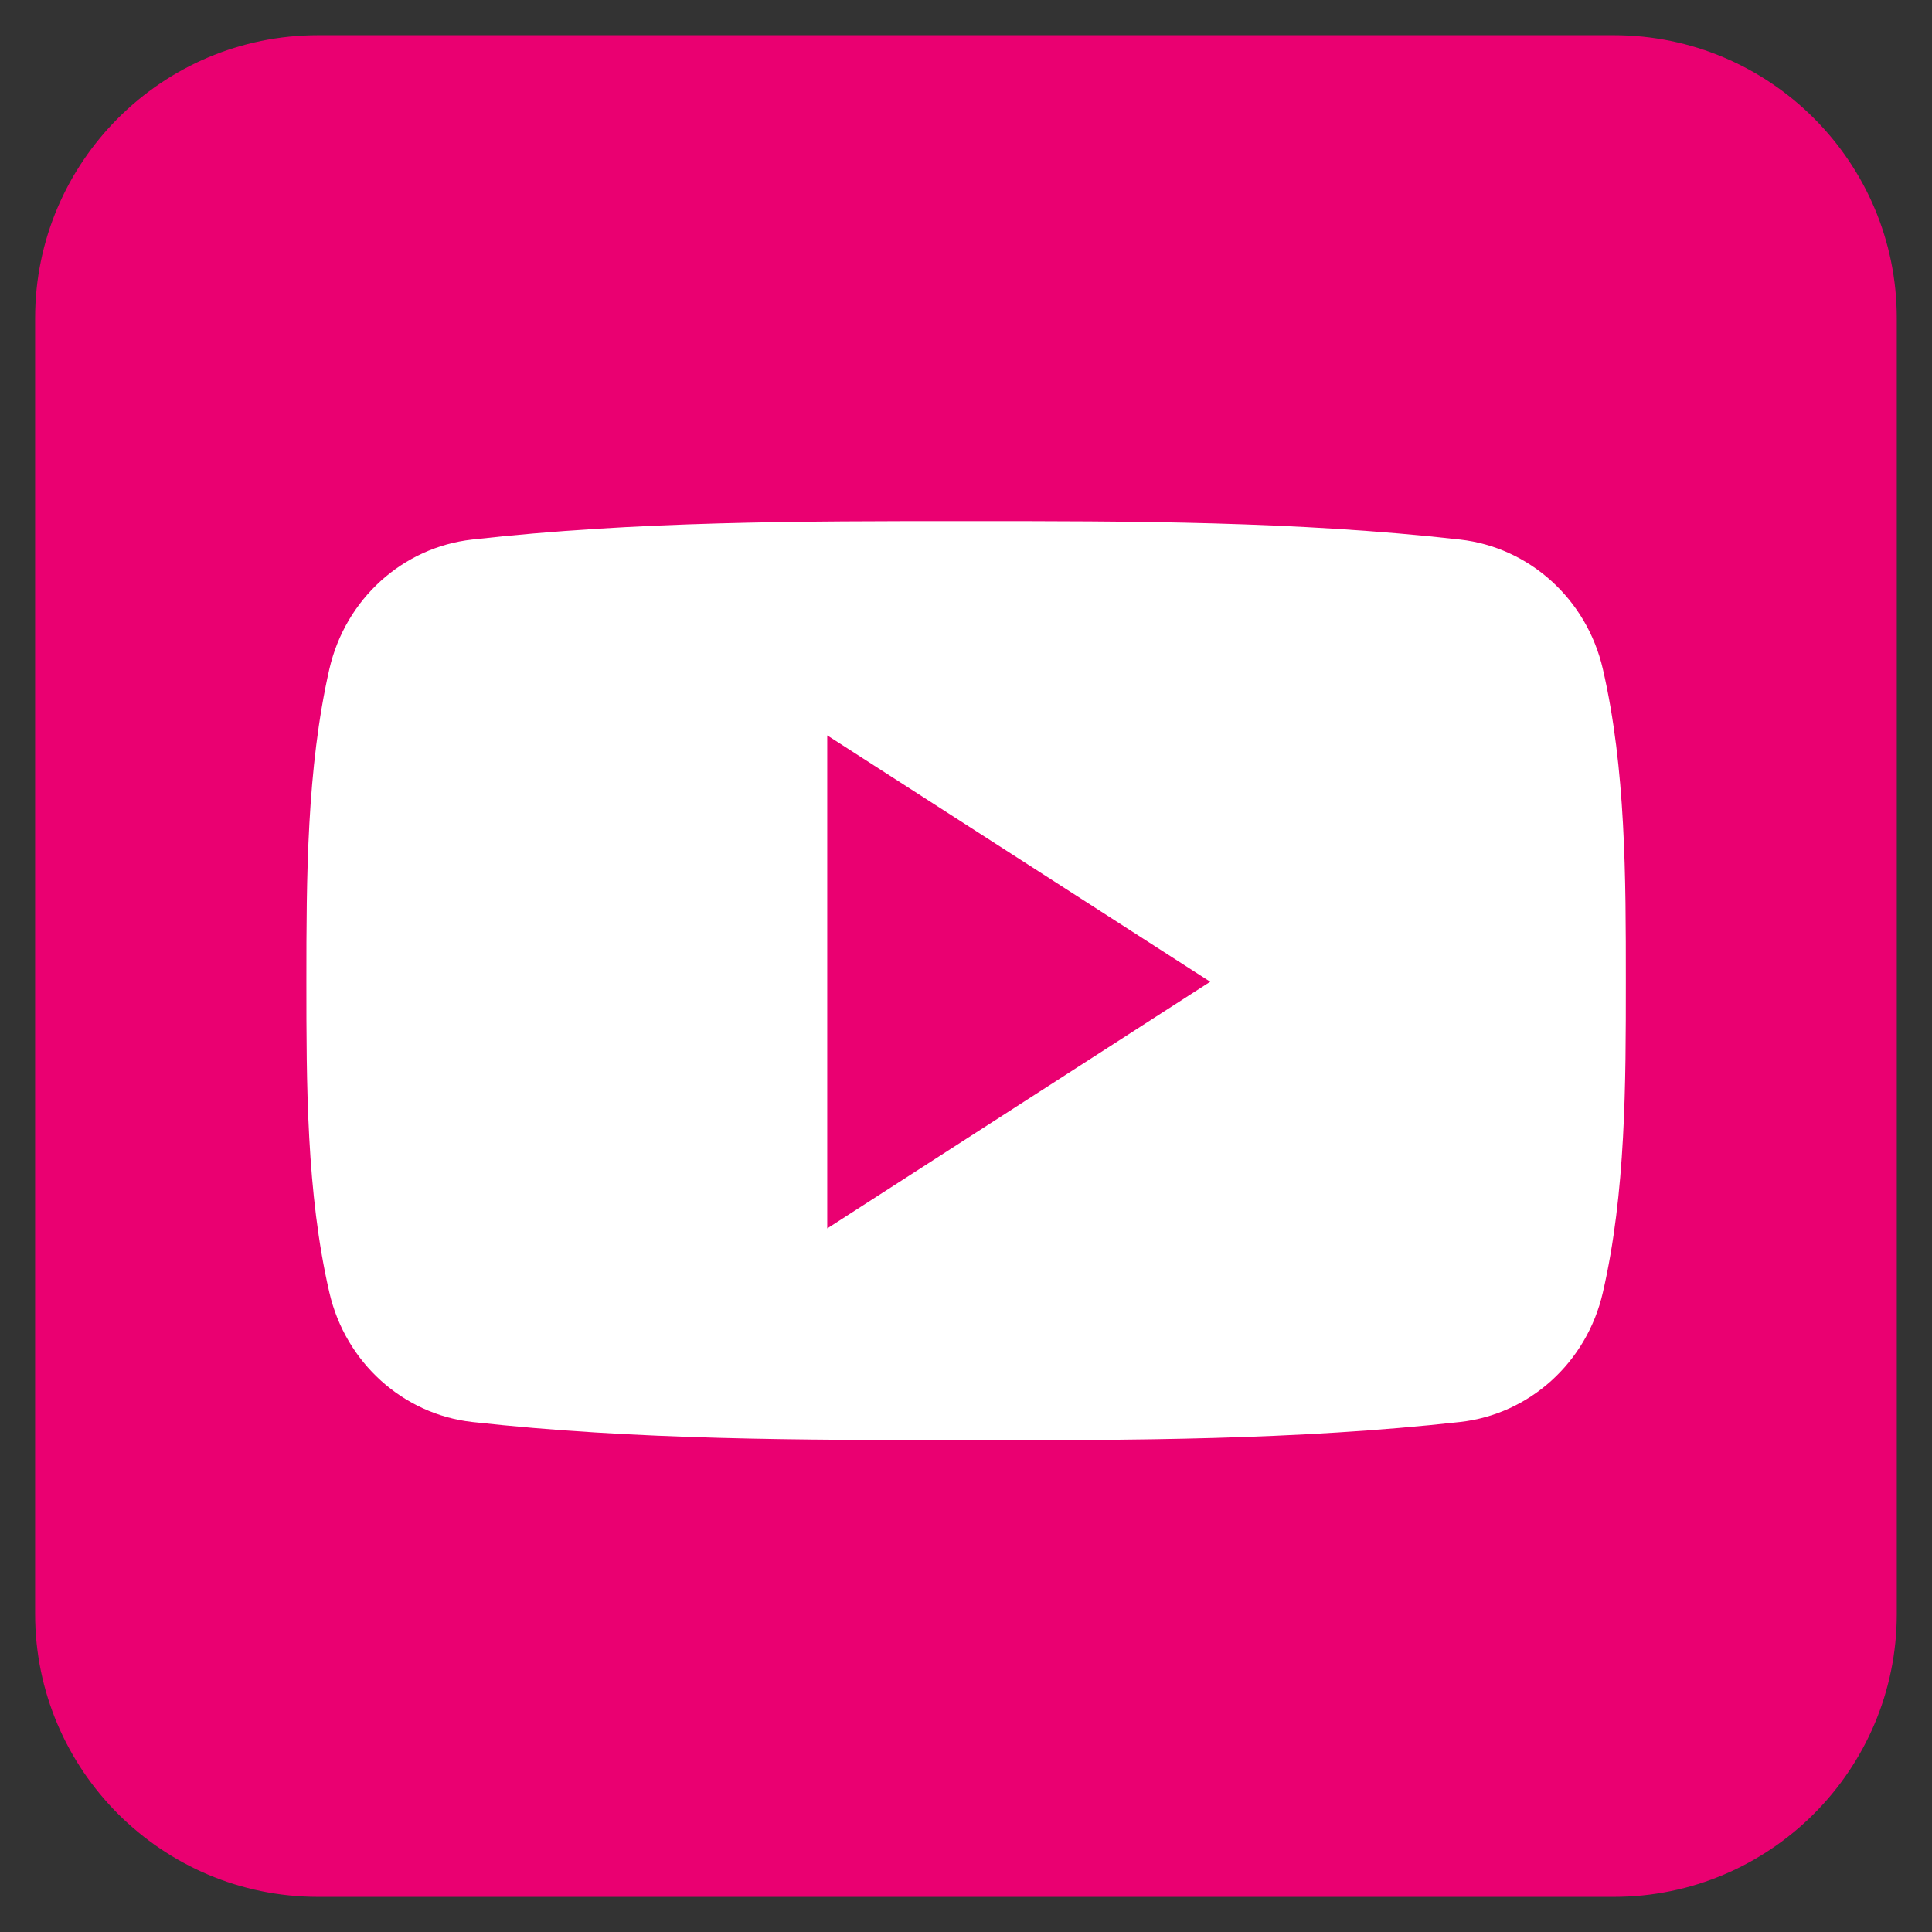 <?xml version="1.0" encoding="UTF-8"?> <svg xmlns="http://www.w3.org/2000/svg" xmlns:xlink="http://www.w3.org/1999/xlink" width="500" zoomAndPan="magnify" viewBox="0 0 375 375" height="500" preserveAspectRatio="xMidYMid meet" version="1.0"><rect x="0" y="0" width="375" height="375" fill="#333333" stroke="none"/><defs><clipPath id="d1d819eed5"><path d="M 6.816 6.832 L 368.316 6.832 L 368.316 368.332 L 6.816 368.332 Z M 6.816 6.832 " clip-rule="nonzero"></path></clipPath></defs><g clip-path="url(#d1d819eed5)"><path fill="#ea0071" d="M 368.164 313.266 C 368.164 343.551 343.535 368.18 313.25 368.18 L 61.73 368.18 C 31.445 368.18 6.816 343.551 6.816 313.266 L 6.816 61.75 C 6.816 31.465 31.445 6.832 61.73 6.832 L 313.25 6.832 C 343.535 6.832 368.164 31.465 368.164 61.75 Z M 368.164 313.266 " fill-opacity="1" fill-rule="nonzero"></path></g><path fill="#ffffff" d="M 315.574 190.367 C 315.574 210.348 315.574 231.52 311.113 250.875 C 307.973 264.508 296.848 274.5 283.402 276.008 C 251.672 279.523 219.504 279.59 187.523 279.523 C 155.477 279.523 123.434 279.523 91.641 276.008 C 78.258 274.5 67.074 264.508 63.93 250.875 C 59.469 231.52 59.469 210.348 59.469 190.367 C 59.469 170.387 59.531 149.211 63.93 129.859 C 67.074 116.223 78.195 106.234 91.641 104.727 C 123.434 101.145 155.539 101.145 187.523 101.145 C 219.504 101.145 251.609 101.145 283.402 104.727 C 296.785 106.234 307.973 116.223 311.113 129.859 C 315.574 149.211 315.574 170.387 315.574 190.367 Z M 315.574 190.367 " fill-opacity="1" fill-rule="nonzero"></path><path fill="#ea0071" d="M 160.566 142.738 L 160.566 238.434 L 234.898 190.555 Z M 160.566 142.738 " fill-opacity="1" fill-rule="nonzero"></path></svg> 